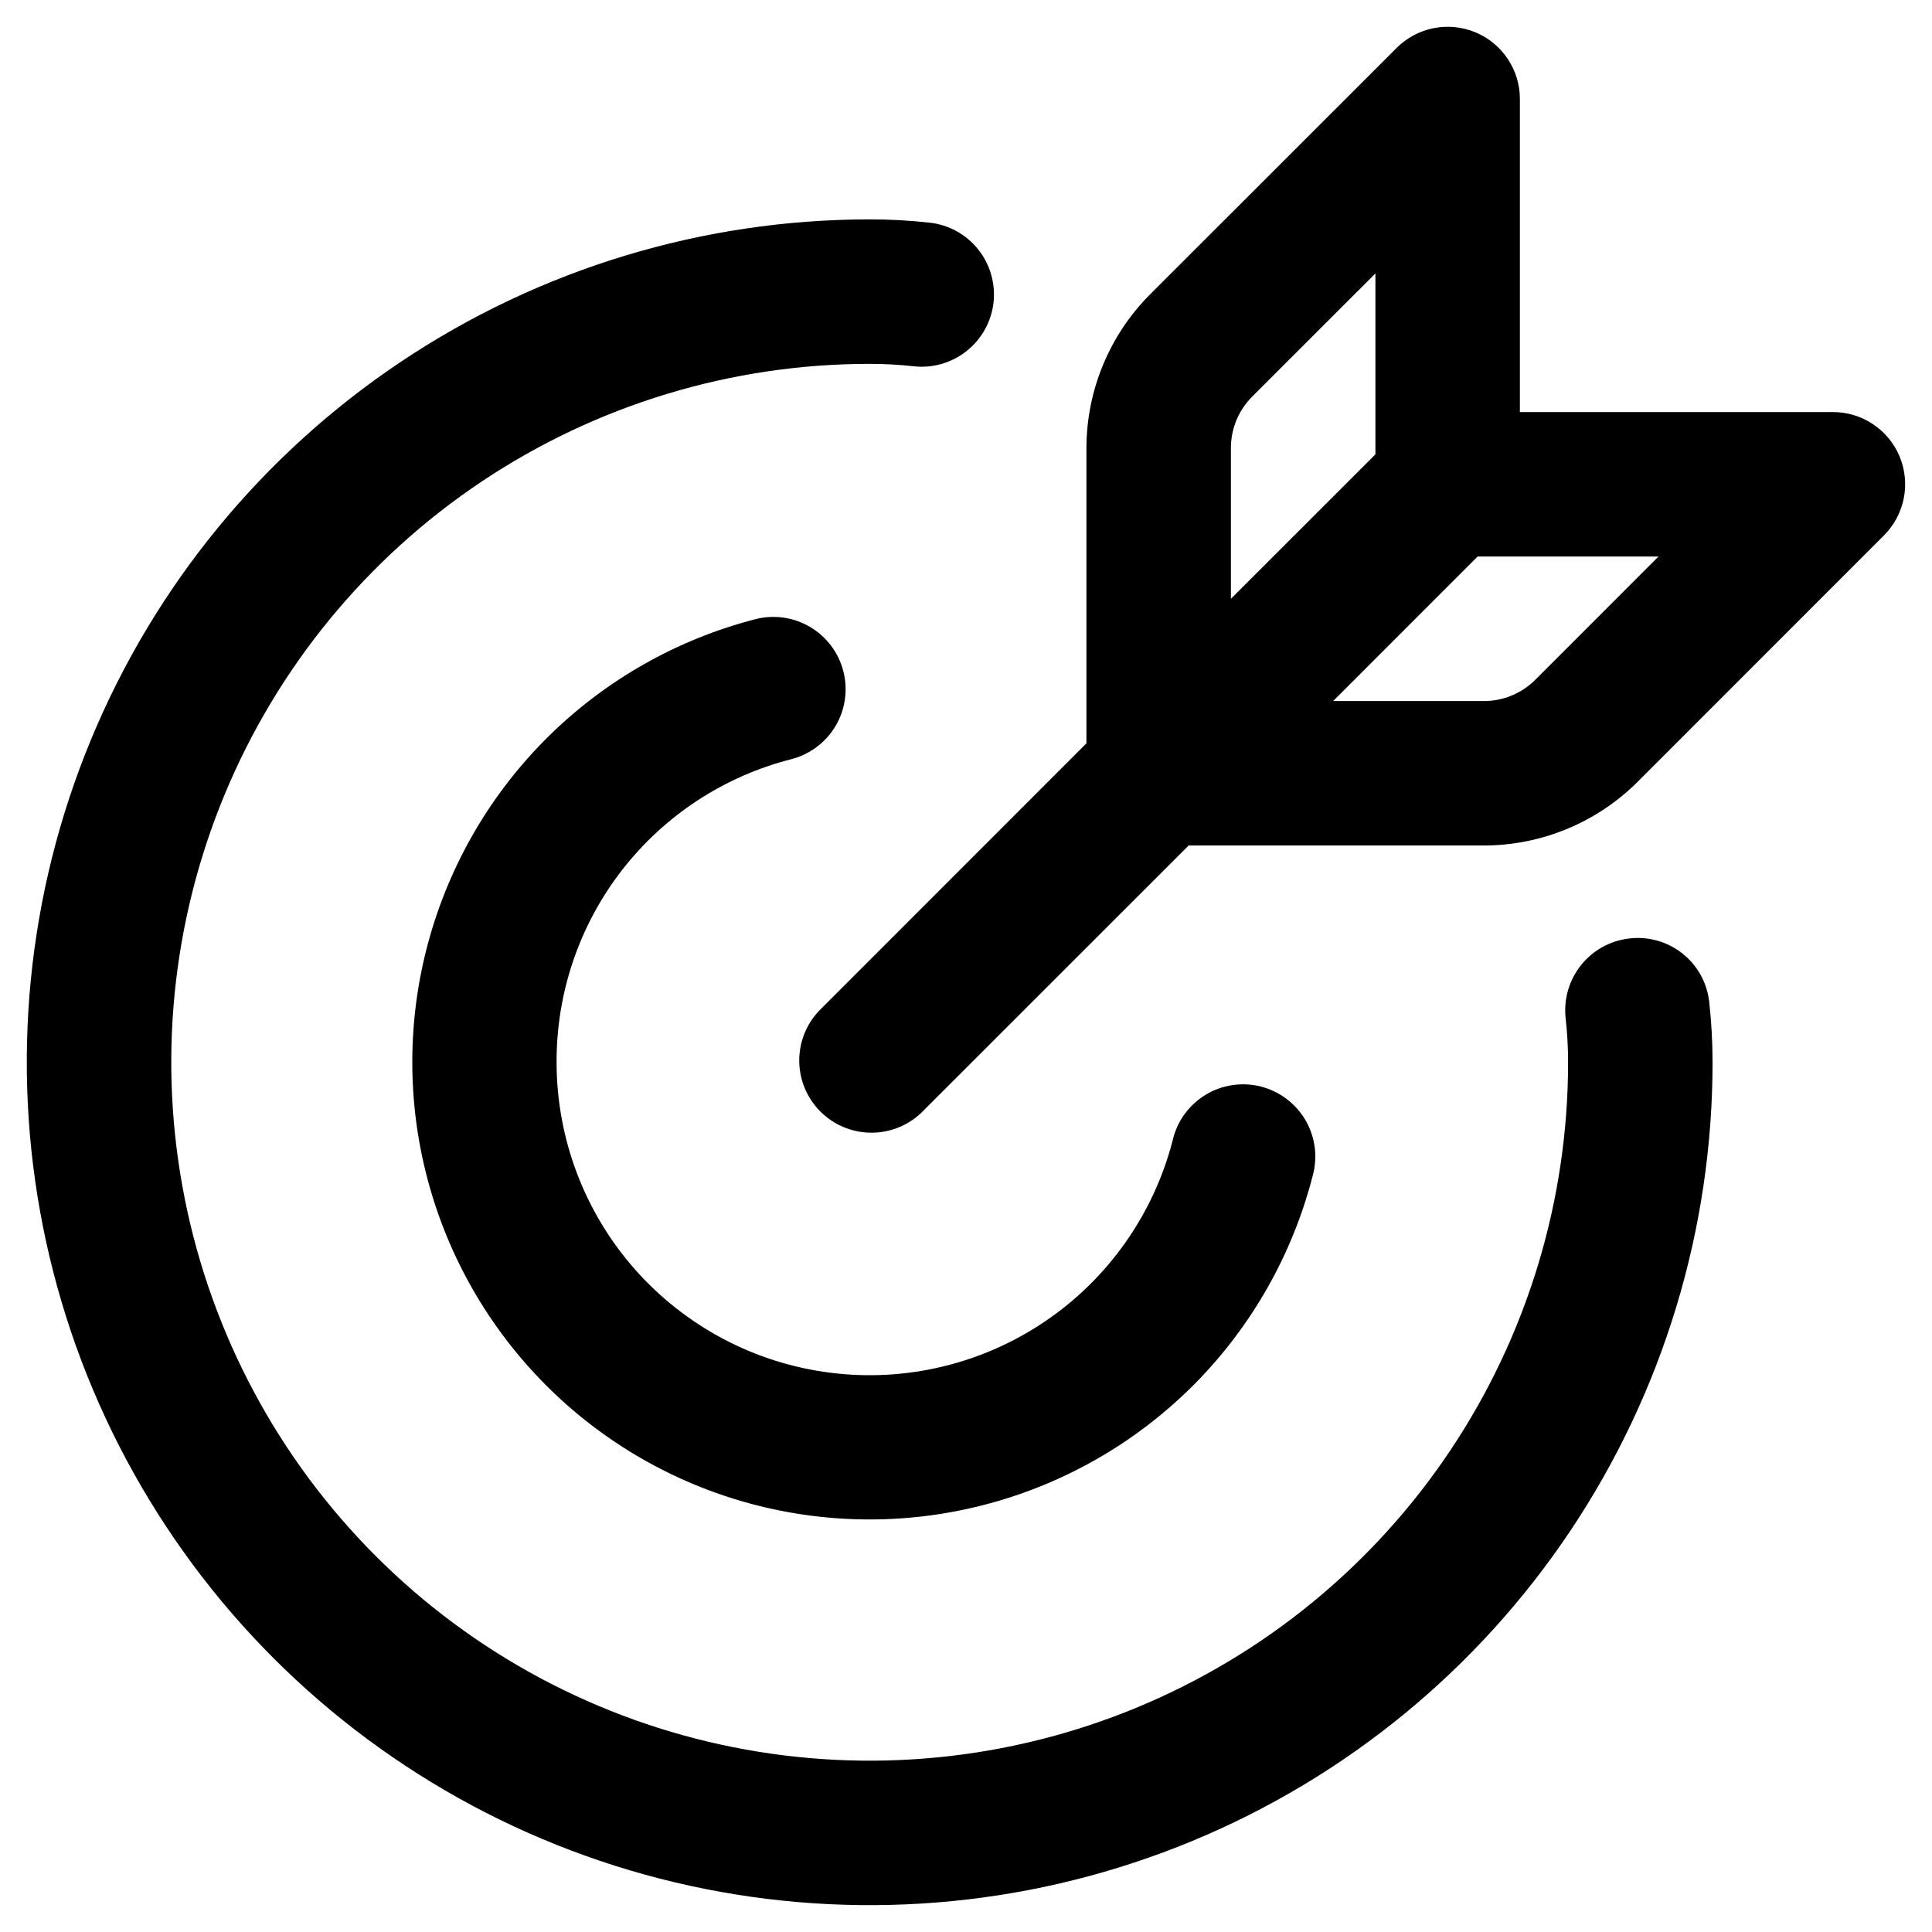 <svg width="36" height="36" viewBox="0 0 36 36" fill="none" xmlns="http://www.w3.org/2000/svg">
<path d="M10.371 19.794C10.372 21.213 10.889 22.583 11.827 23.648C12.765 24.712 14.059 25.399 15.466 25.578C16.873 25.758 18.298 25.418 19.473 24.622C20.648 23.827 21.492 22.63 21.849 21.257C21.888 21.081 21.962 20.915 22.067 20.768C22.172 20.622 22.305 20.498 22.458 20.404C22.611 20.309 22.782 20.247 22.96 20.22C23.138 20.193 23.32 20.202 23.494 20.246C23.669 20.291 23.833 20.37 23.976 20.479C24.12 20.588 24.24 20.724 24.33 20.88C24.419 21.036 24.477 21.209 24.499 21.388C24.52 21.567 24.506 21.748 24.457 21.921C24.081 23.376 23.327 24.706 22.272 25.776C21.216 26.845 19.897 27.617 18.447 28.012C16.997 28.408 15.469 28.413 14.016 28.027C12.564 27.641 11.239 26.878 10.177 25.815C9.115 24.752 8.352 23.427 7.967 21.974C7.582 20.522 7.588 18.993 7.984 17.544C8.38 16.094 9.152 14.775 10.222 13.72C11.293 12.665 12.623 11.912 14.078 11.537C14.249 11.493 14.428 11.484 14.603 11.509C14.778 11.534 14.946 11.594 15.098 11.684C15.25 11.775 15.383 11.894 15.489 12.036C15.595 12.177 15.671 12.338 15.715 12.51C15.759 12.681 15.768 12.859 15.743 13.034C15.718 13.21 15.658 13.378 15.568 13.53C15.477 13.682 15.358 13.815 15.216 13.92C15.075 14.026 14.914 14.103 14.742 14.147C13.489 14.467 12.378 15.196 11.586 16.219C10.794 17.242 10.367 18.5 10.371 19.794ZM30.359 17.487C30.004 17.528 29.68 17.707 29.458 17.987C29.236 18.266 29.134 18.622 29.174 18.977C29.204 19.248 29.219 19.521 29.219 19.794C29.219 22.368 28.456 24.884 27.026 27.024C25.596 29.164 23.563 30.832 21.185 31.817C18.807 32.802 16.191 33.06 13.666 32.557C11.142 32.055 8.823 30.816 7.003 28.996C5.183 27.176 3.944 24.857 3.442 22.333C2.939 19.808 3.197 17.192 4.182 14.814C5.167 12.436 6.835 10.403 8.975 8.973C11.115 7.543 13.631 6.78 16.205 6.78C16.479 6.78 16.753 6.795 17.026 6.825C17.38 6.865 17.736 6.761 18.015 6.538C18.294 6.315 18.473 5.991 18.513 5.636C18.552 5.281 18.449 4.925 18.226 4.646C18.003 4.367 17.678 4.188 17.323 4.149C16.952 4.108 16.579 4.087 16.205 4.088C13.099 4.088 10.062 5.009 7.479 6.735C4.896 8.46 2.883 10.913 1.695 13.783C0.506 16.653 0.195 19.811 0.801 22.858C1.407 25.905 2.903 28.703 5.099 30.9C7.296 33.096 10.094 34.592 13.141 35.198C16.188 35.804 19.346 35.493 22.216 34.304C25.086 33.116 27.538 31.103 29.264 28.52C30.99 25.937 31.911 22.9 31.911 19.794C31.911 19.419 31.89 19.044 31.849 18.672C31.83 18.496 31.776 18.325 31.691 18.17C31.605 18.015 31.49 17.878 31.351 17.768C31.213 17.658 31.053 17.576 30.883 17.528C30.713 17.48 30.535 17.466 30.359 17.487ZM35.106 9.975L30.511 14.572C29.752 15.327 28.726 15.752 27.655 15.755H22.148L17.157 20.745C16.901 20.983 16.564 21.112 16.215 21.106C15.866 21.1 15.534 20.959 15.287 20.712C15.04 20.465 14.899 20.133 14.893 19.784C14.887 19.435 15.016 19.098 15.254 18.843L20.244 13.851V8.344C20.247 7.273 20.672 6.247 21.427 5.488L26.024 0.893C26.212 0.705 26.452 0.577 26.713 0.525C26.974 0.473 27.244 0.5 27.49 0.601C27.736 0.703 27.946 0.875 28.094 1.097C28.242 1.318 28.321 1.578 28.321 1.844V7.678H34.155C34.421 7.678 34.681 7.757 34.902 7.905C35.123 8.053 35.296 8.263 35.398 8.509C35.499 8.755 35.526 9.025 35.474 9.286C35.422 9.547 35.294 9.787 35.106 9.975ZM22.936 8.344V11.158L25.629 8.466V5.095L23.331 7.392C23.079 7.645 22.937 7.987 22.936 8.344ZM30.904 10.37H27.533L24.841 13.063H27.655C28.012 13.062 28.354 12.92 28.607 12.668L30.904 10.37Z" fill="black"/>
</svg>
